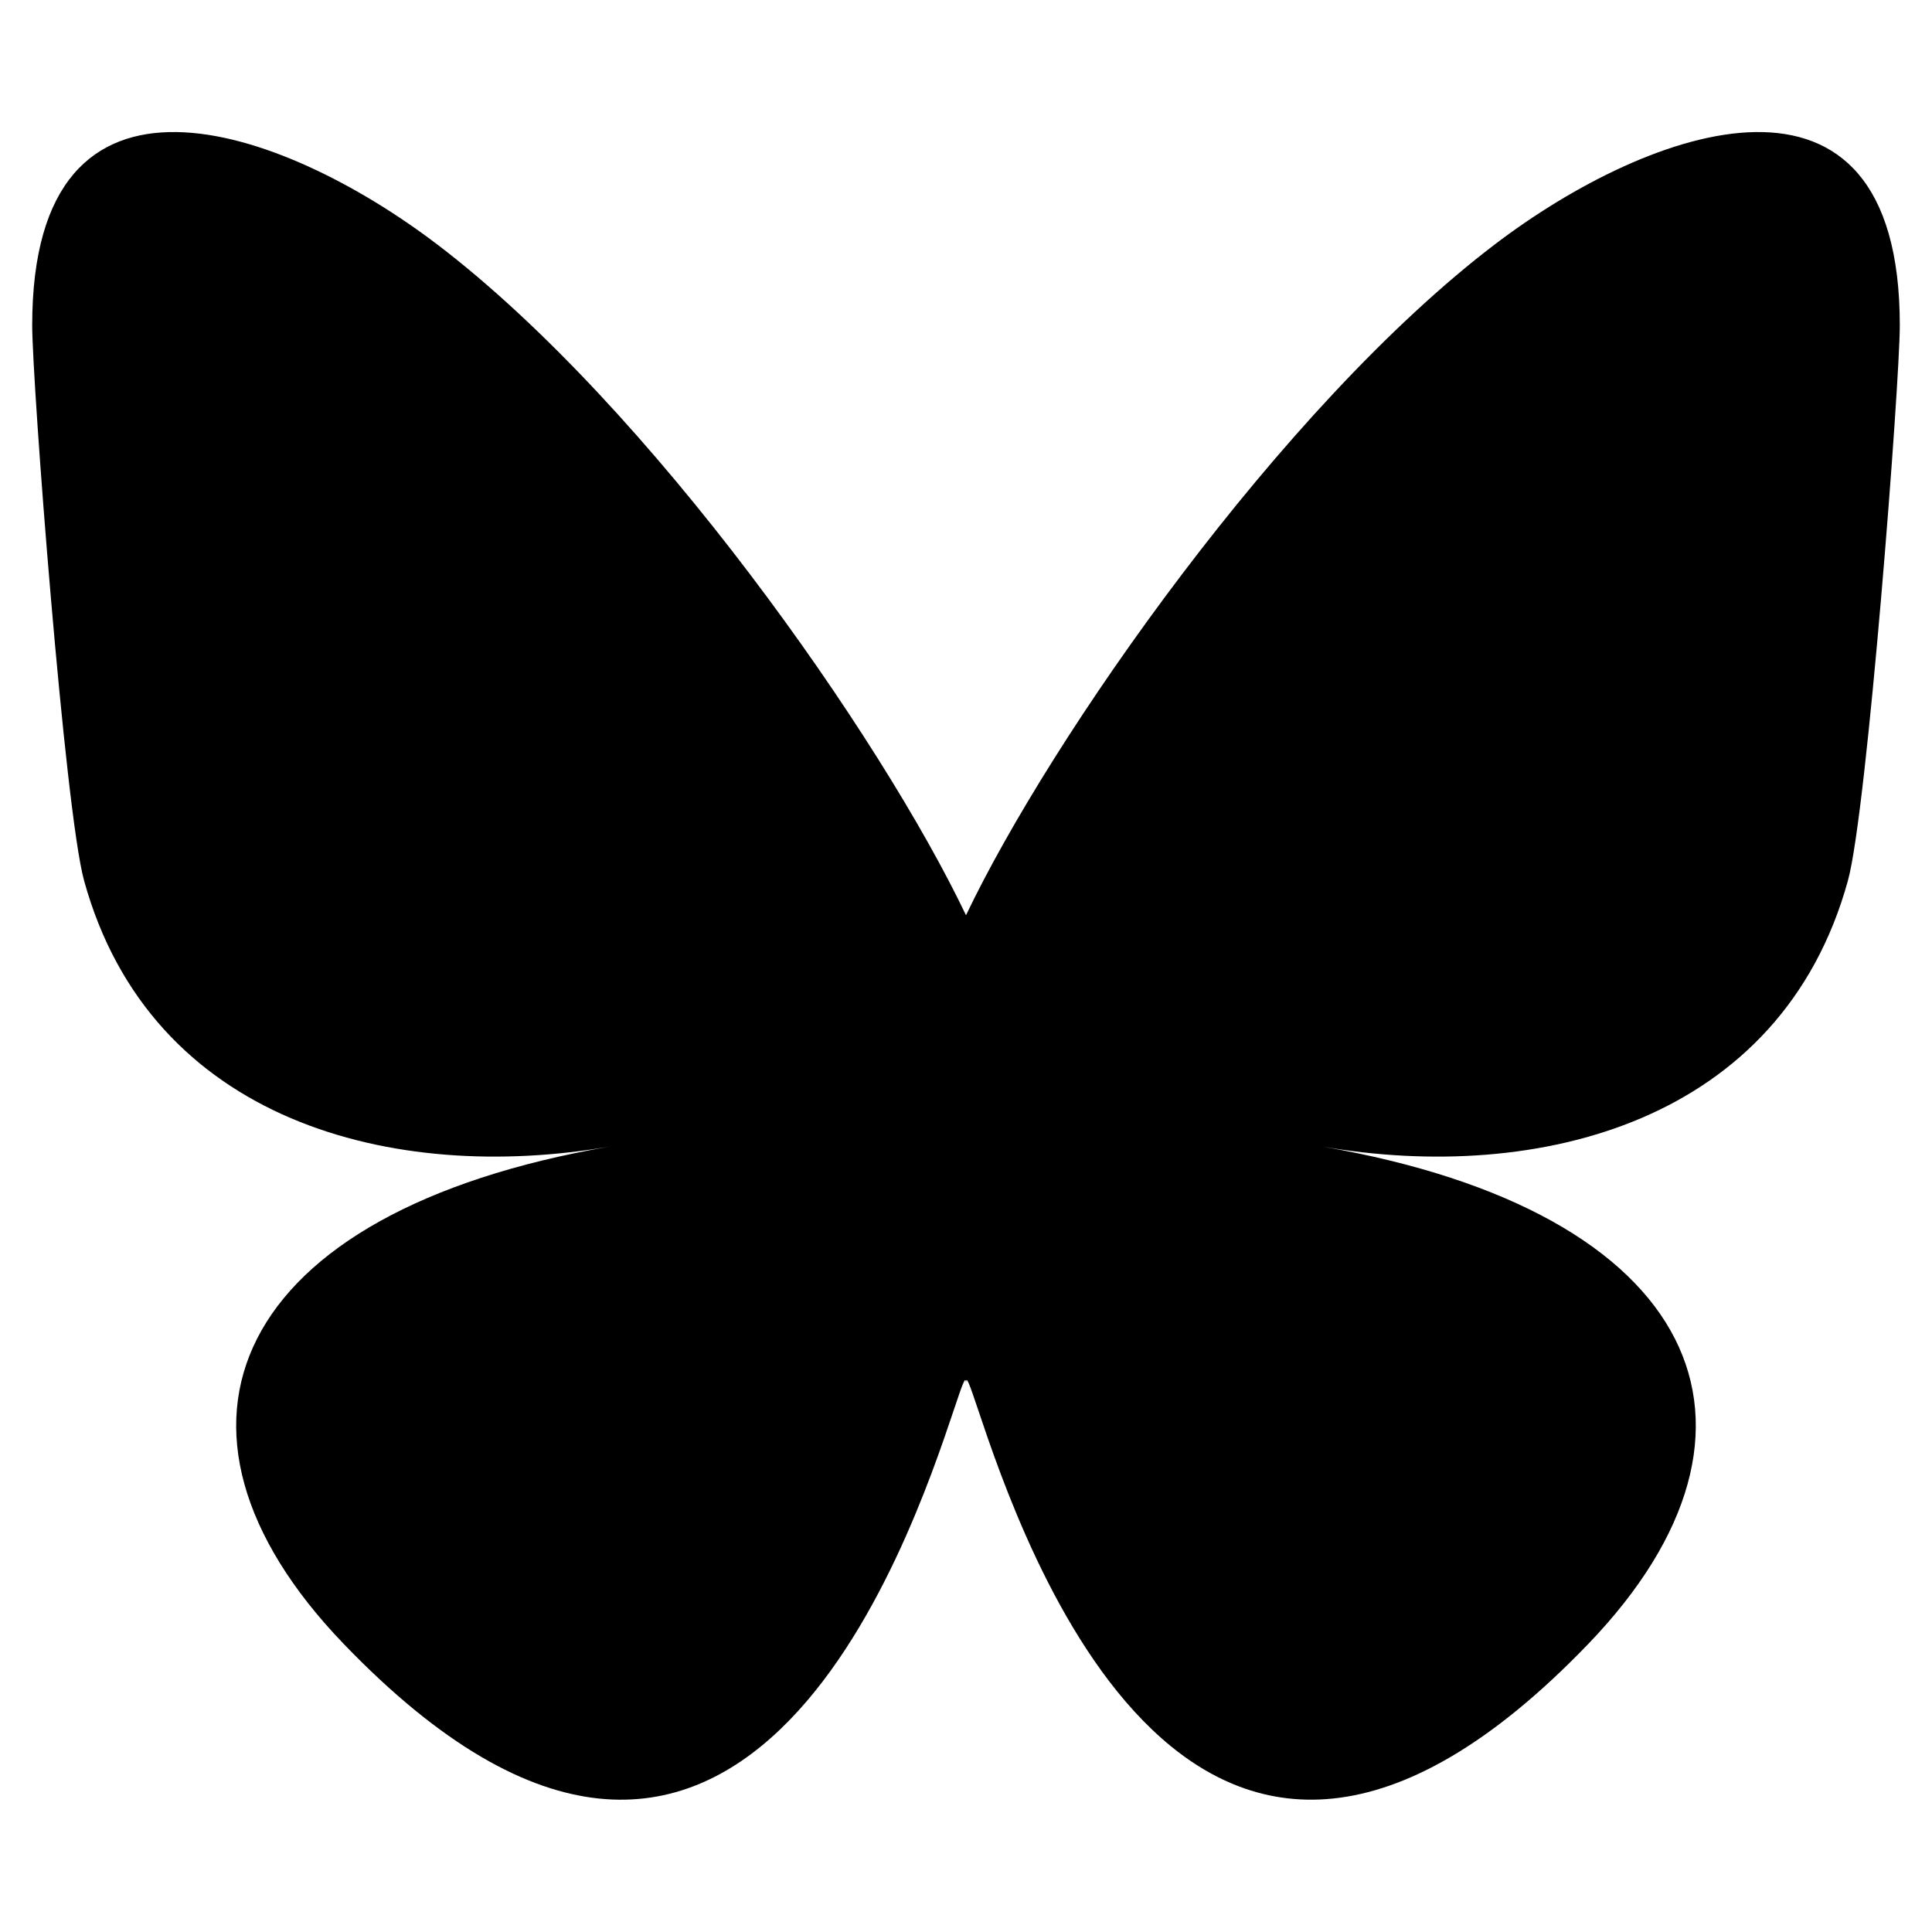 <svg width="48" height="48" viewBox="0 0 48 48" fill="none" xmlns="http://www.w3.org/2000/svg">
<path d="M10.858 6.069C16.177 10.119 21.899 18.331 24 22.739C26.101 18.332 31.823 10.119 37.142 6.069C40.981 3.147 47.2 0.886 47.2 8.081C47.2 9.518 46.388 20.152 45.911 21.879C44.255 27.881 38.22 29.412 32.851 28.486C42.235 30.105 44.622 35.471 39.467 40.836C29.676 51.025 25.394 38.279 24.297 35.013C24.095 34.414 24.001 34.134 24 34.373C23.998 34.134 23.904 34.414 23.703 35.013C22.606 38.279 18.325 51.026 8.533 40.836C3.377 35.471 5.765 30.105 15.149 28.486C9.78 29.412 3.745 27.881 2.089 21.879C1.612 20.152 0.8 9.518 0.8 8.081C0.8 0.886 7.019 3.147 10.857 6.069H10.858Z" fill="#DCD7BA" style="fill:#DCD7BA;fill:color(display-p3 0.863 0.843 0.729);fill-opacity:1;"/>
</svg>
